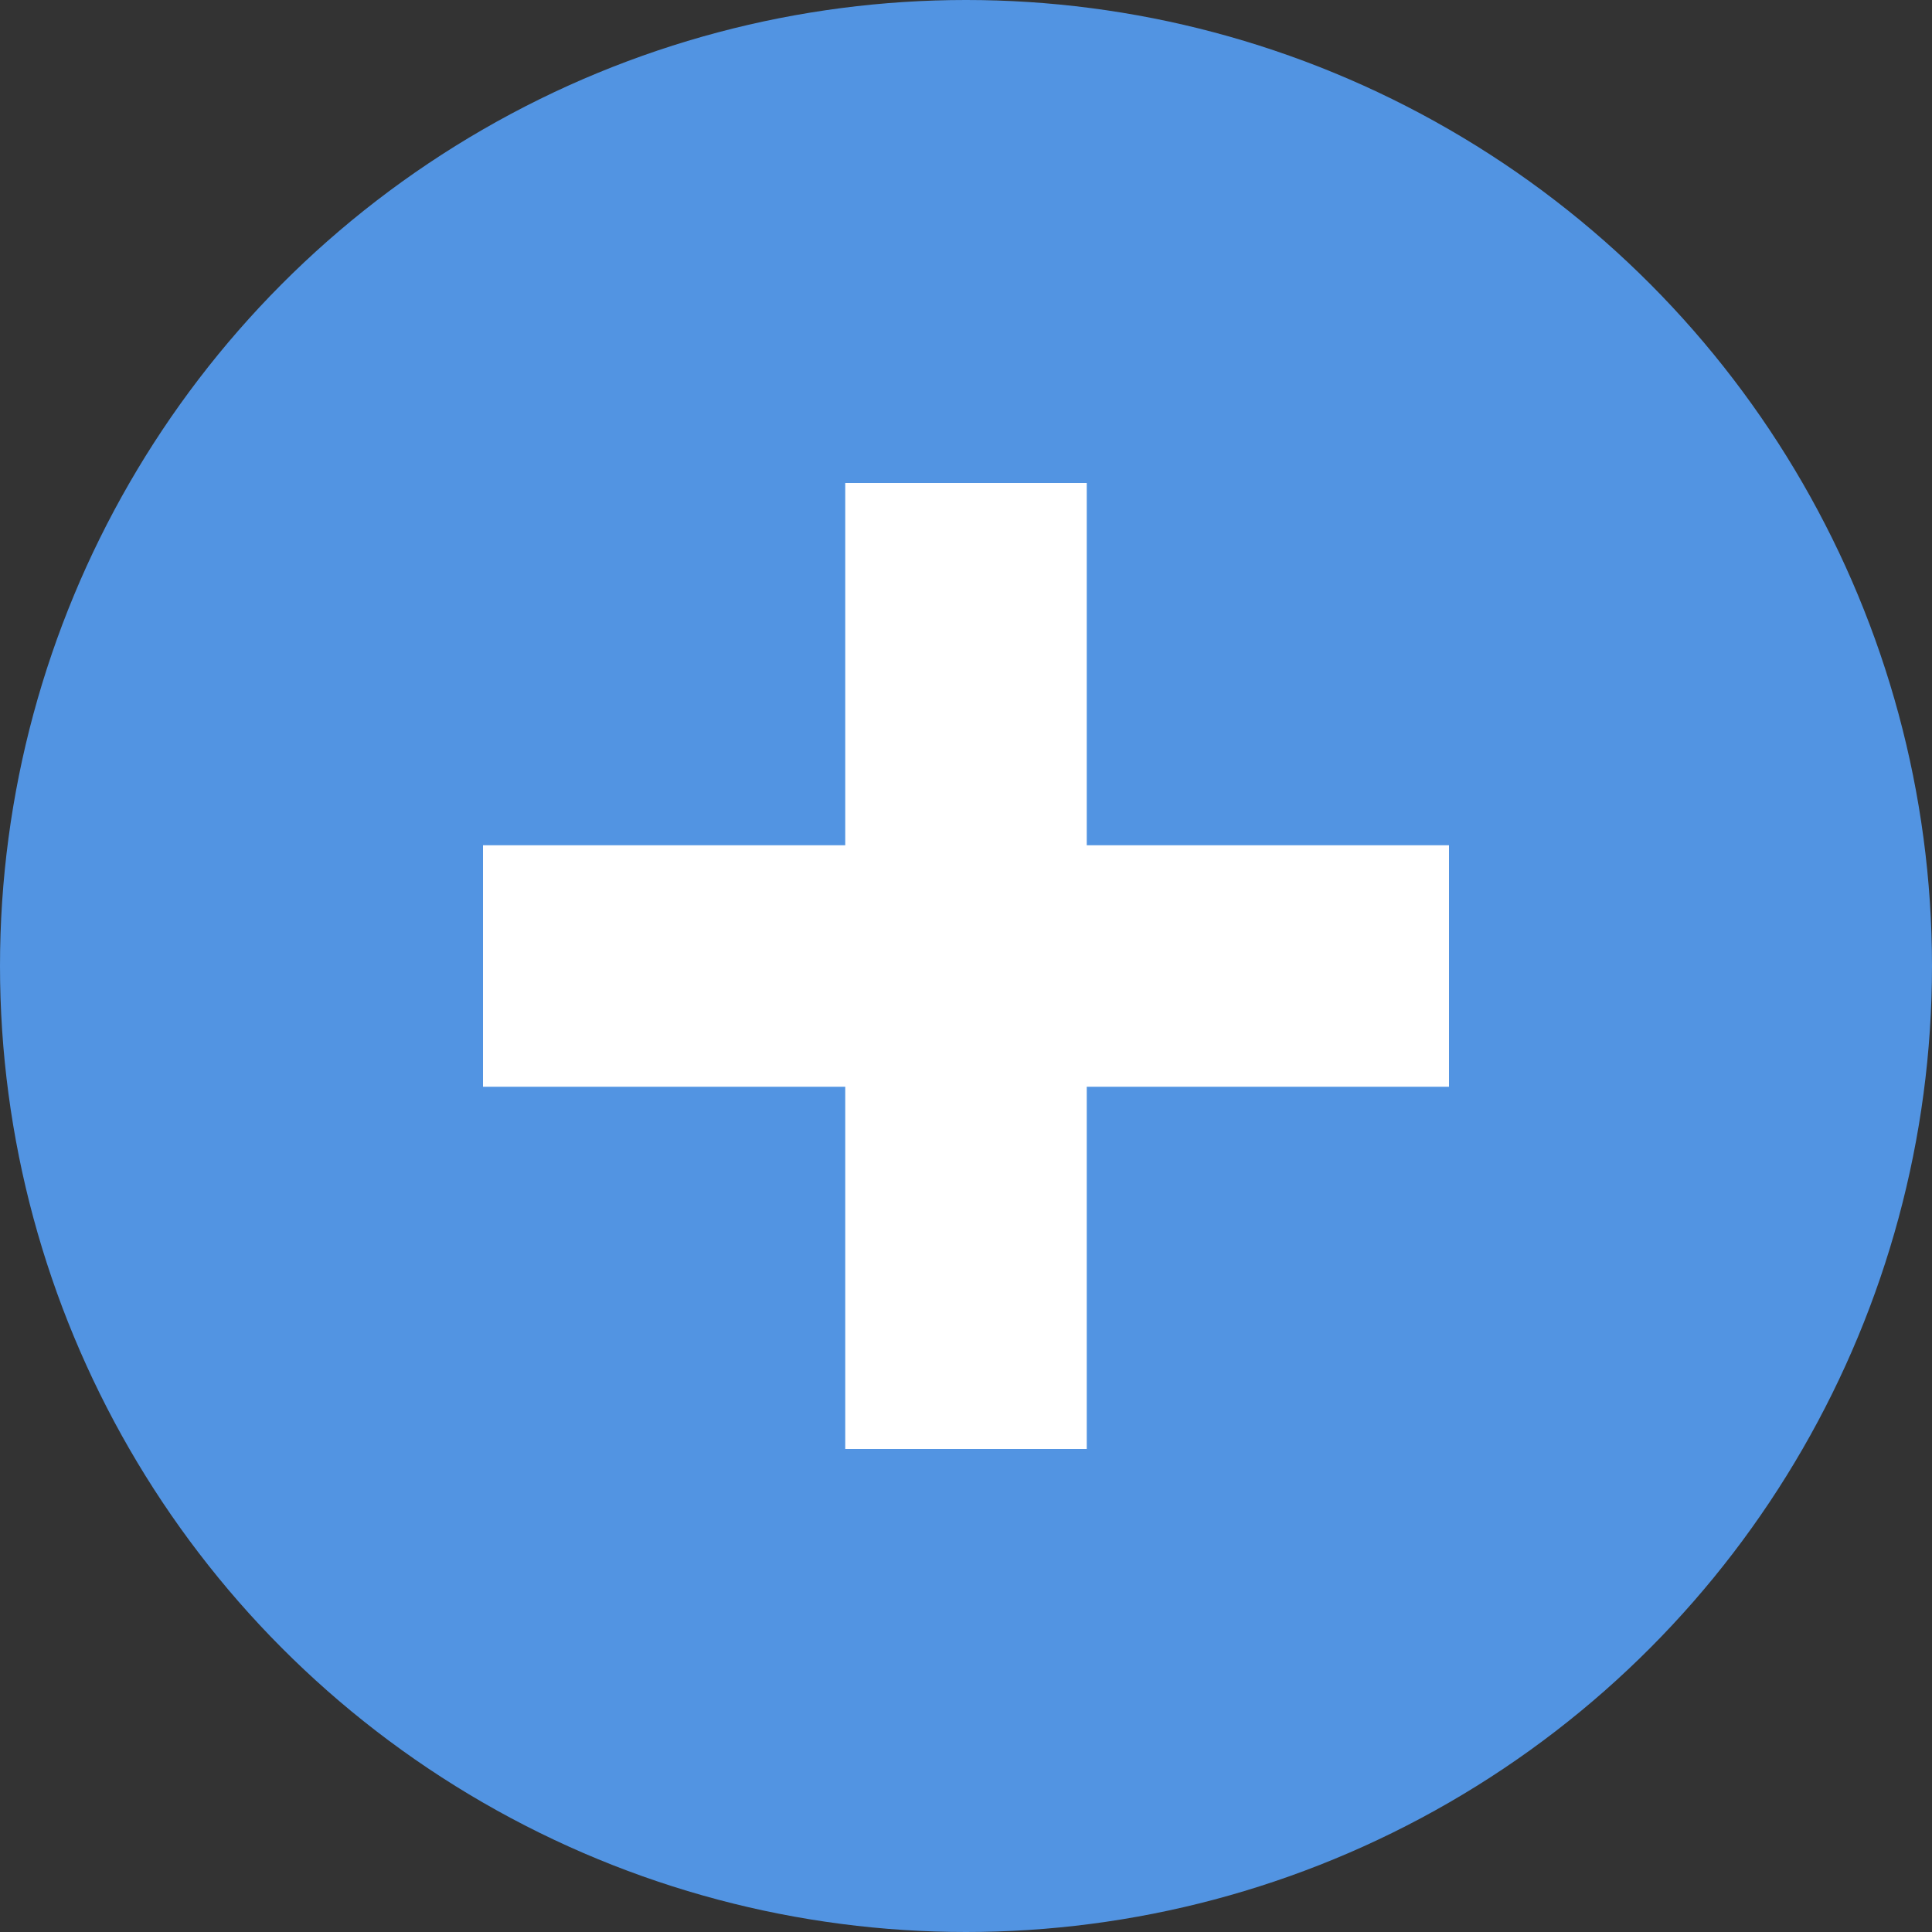 <?xml version="1.0" encoding="UTF-8" standalone="no"?>
<!-- Created with Inkscape (http://www.inkscape.org/) -->

<svg
   xmlns:dc="http://purl.org/dc/elements/1.1/"
   xmlns:cc="http://creativecommons.org/ns#"
   xmlns:rdf="http://www.w3.org/1999/02/22-rdf-syntax-ns#"
   xmlns:svg="http://www.w3.org/2000/svg"
   xmlns="http://www.w3.org/2000/svg"
   xmlns:sodipodi="http://sodipodi.sourceforge.net/DTD/sodipodi-0.dtd"
   xmlns:inkscape="http://www.inkscape.org/namespaces/inkscape"
   width="16"
   height="16"
   id="svg12430"
   version="1.1"
   inkscape:version="0.91 r13725"
   sodipodi:docname="more-results.svg">
  <rect width="100%" height="100%" fill="#333333" stroke="none"/>
  <defs
     id="defs12432">
    <linearGradient
       id="linearGradient3763-9">
      <stop
         style="stop-color:#646464;stop-opacity:1"
         offset="0"
         id="stop3765-6" />
      <stop
         style="stop-color:#969696;stop-opacity:1"
         offset="1"
         id="stop3767-7" />
    </linearGradient>
  </defs>
  <sodipodi:namedview
     id="base"
     pagecolor="#7a7a7a"
     bordercolor="#666666"
     borderopacity="1.0"
     inkscape:pageopacity="1"
     inkscape:pageshadow="2"
     inkscape:zoom="22.627417"
     inkscape:cx="6.0810901"
     inkscape:cy="9.9882296"
     inkscape:document-units="px"
     inkscape:current-layer="g14642-3-0"
     showgrid="true"
     borderlayer="true"
     inkscape:showpageshadow="false"
     inkscape:window-width="1920"
     inkscape:window-height="1035"
     inkscape:window-x="0"
     inkscape:window-y="23"
     inkscape:window-maximized="1"
     inkscape:snap-bbox="true"
     inkscape:bbox-paths="true"
     inkscape:bbox-nodes="true"
     inkscape:snap-bbox-edge-midpoints="true"
     inkscape:snap-nodes="true"
     inkscape:object-paths="true"
     inkscape:snap-intersection-paths="true"
     inkscape:object-nodes="true">
    <inkscape:grid
       type="xygrid"
       id="grid13002" />
  </sodipodi:namedview>
  <g
     inkscape:label="Layer 1"
     inkscape:groupmode="layer"
     id="layer1"
     transform="translate(0,-1036.362)">
    <g
       style="display:inline"
       transform="translate(-142,638.371)"
       inkscape:label="zoom-in"
       id="g14642-3-0">
      <ellipse
         style="opacity:1;fill:#5294e2;fill-opacity:1;stroke:none;stroke-width:1;stroke-linecap:butt;stroke-linejoin:miter;stroke-miterlimit:4;stroke-dasharray:none;stroke-dashoffset:0;stroke-opacity:1"
         id="path4156"
         cx="150"
         cy="405.991"
         rx="8"
         ry="8" />
      <rect
         style="fill:none;stroke:none"
         id="rect3620-5-4"
         width="15.982"
         height="16"
         x="142"
         y="398"
         rx="0"
         ry="0" />
      <g
         id="g4179"
         transform="translate(142,397.991)">
        <g
           style="opacity:0.55;fill:#000000;fill-opacity:1"
           transform="matrix(0.765,0,0,0.765,1.881,0.88)"
           id="g2996-1">
          <g
             style="fill:#000000;fill-opacity:1"
             transform="translate(-60,-518)"
             id="layer12-1">
            <g
               transform="translate(19,-242)"
               id="layer4-4-1-9"
               style="display:inline;fill:#000000;fill-opacity:1" />
          </g>
        </g>
        <g
           style="fill:#ffffff;fill-opacity:1"
           transform="matrix(0.765,0,0,0.765,1.881,1.879)"
           id="g2996">
          <g
             style="fill:#ffffff;fill-opacity:1"
             transform="translate(-60,-518)"
             id="layer12">
            <g
               transform="translate(19,-242)"
               id="layer4-4-1"
               style="display:inline;fill:#ffffff;fill-opacity:1" />
          </g>
        </g>
      </g>
      <path
         style="fill:#ffffff;fill-opacity:1;fill-rule:evenodd;stroke:#000000;stroke-width:0;stroke-linecap:butt;stroke-linejoin:miter;stroke-miterlimit:4;stroke-opacity:1"
         d="m 149,401.991 0,3 -3,0 0,2 3,0 0,3 2,0 0,-3 3,0 0,-2 -3,0 0,-3 z"
         id="rect3757"
         inkscape:connector-curvature="0"
         sodipodi:nodetypes="ccccccccccccc" />
    </g>
  </g>
</svg>
